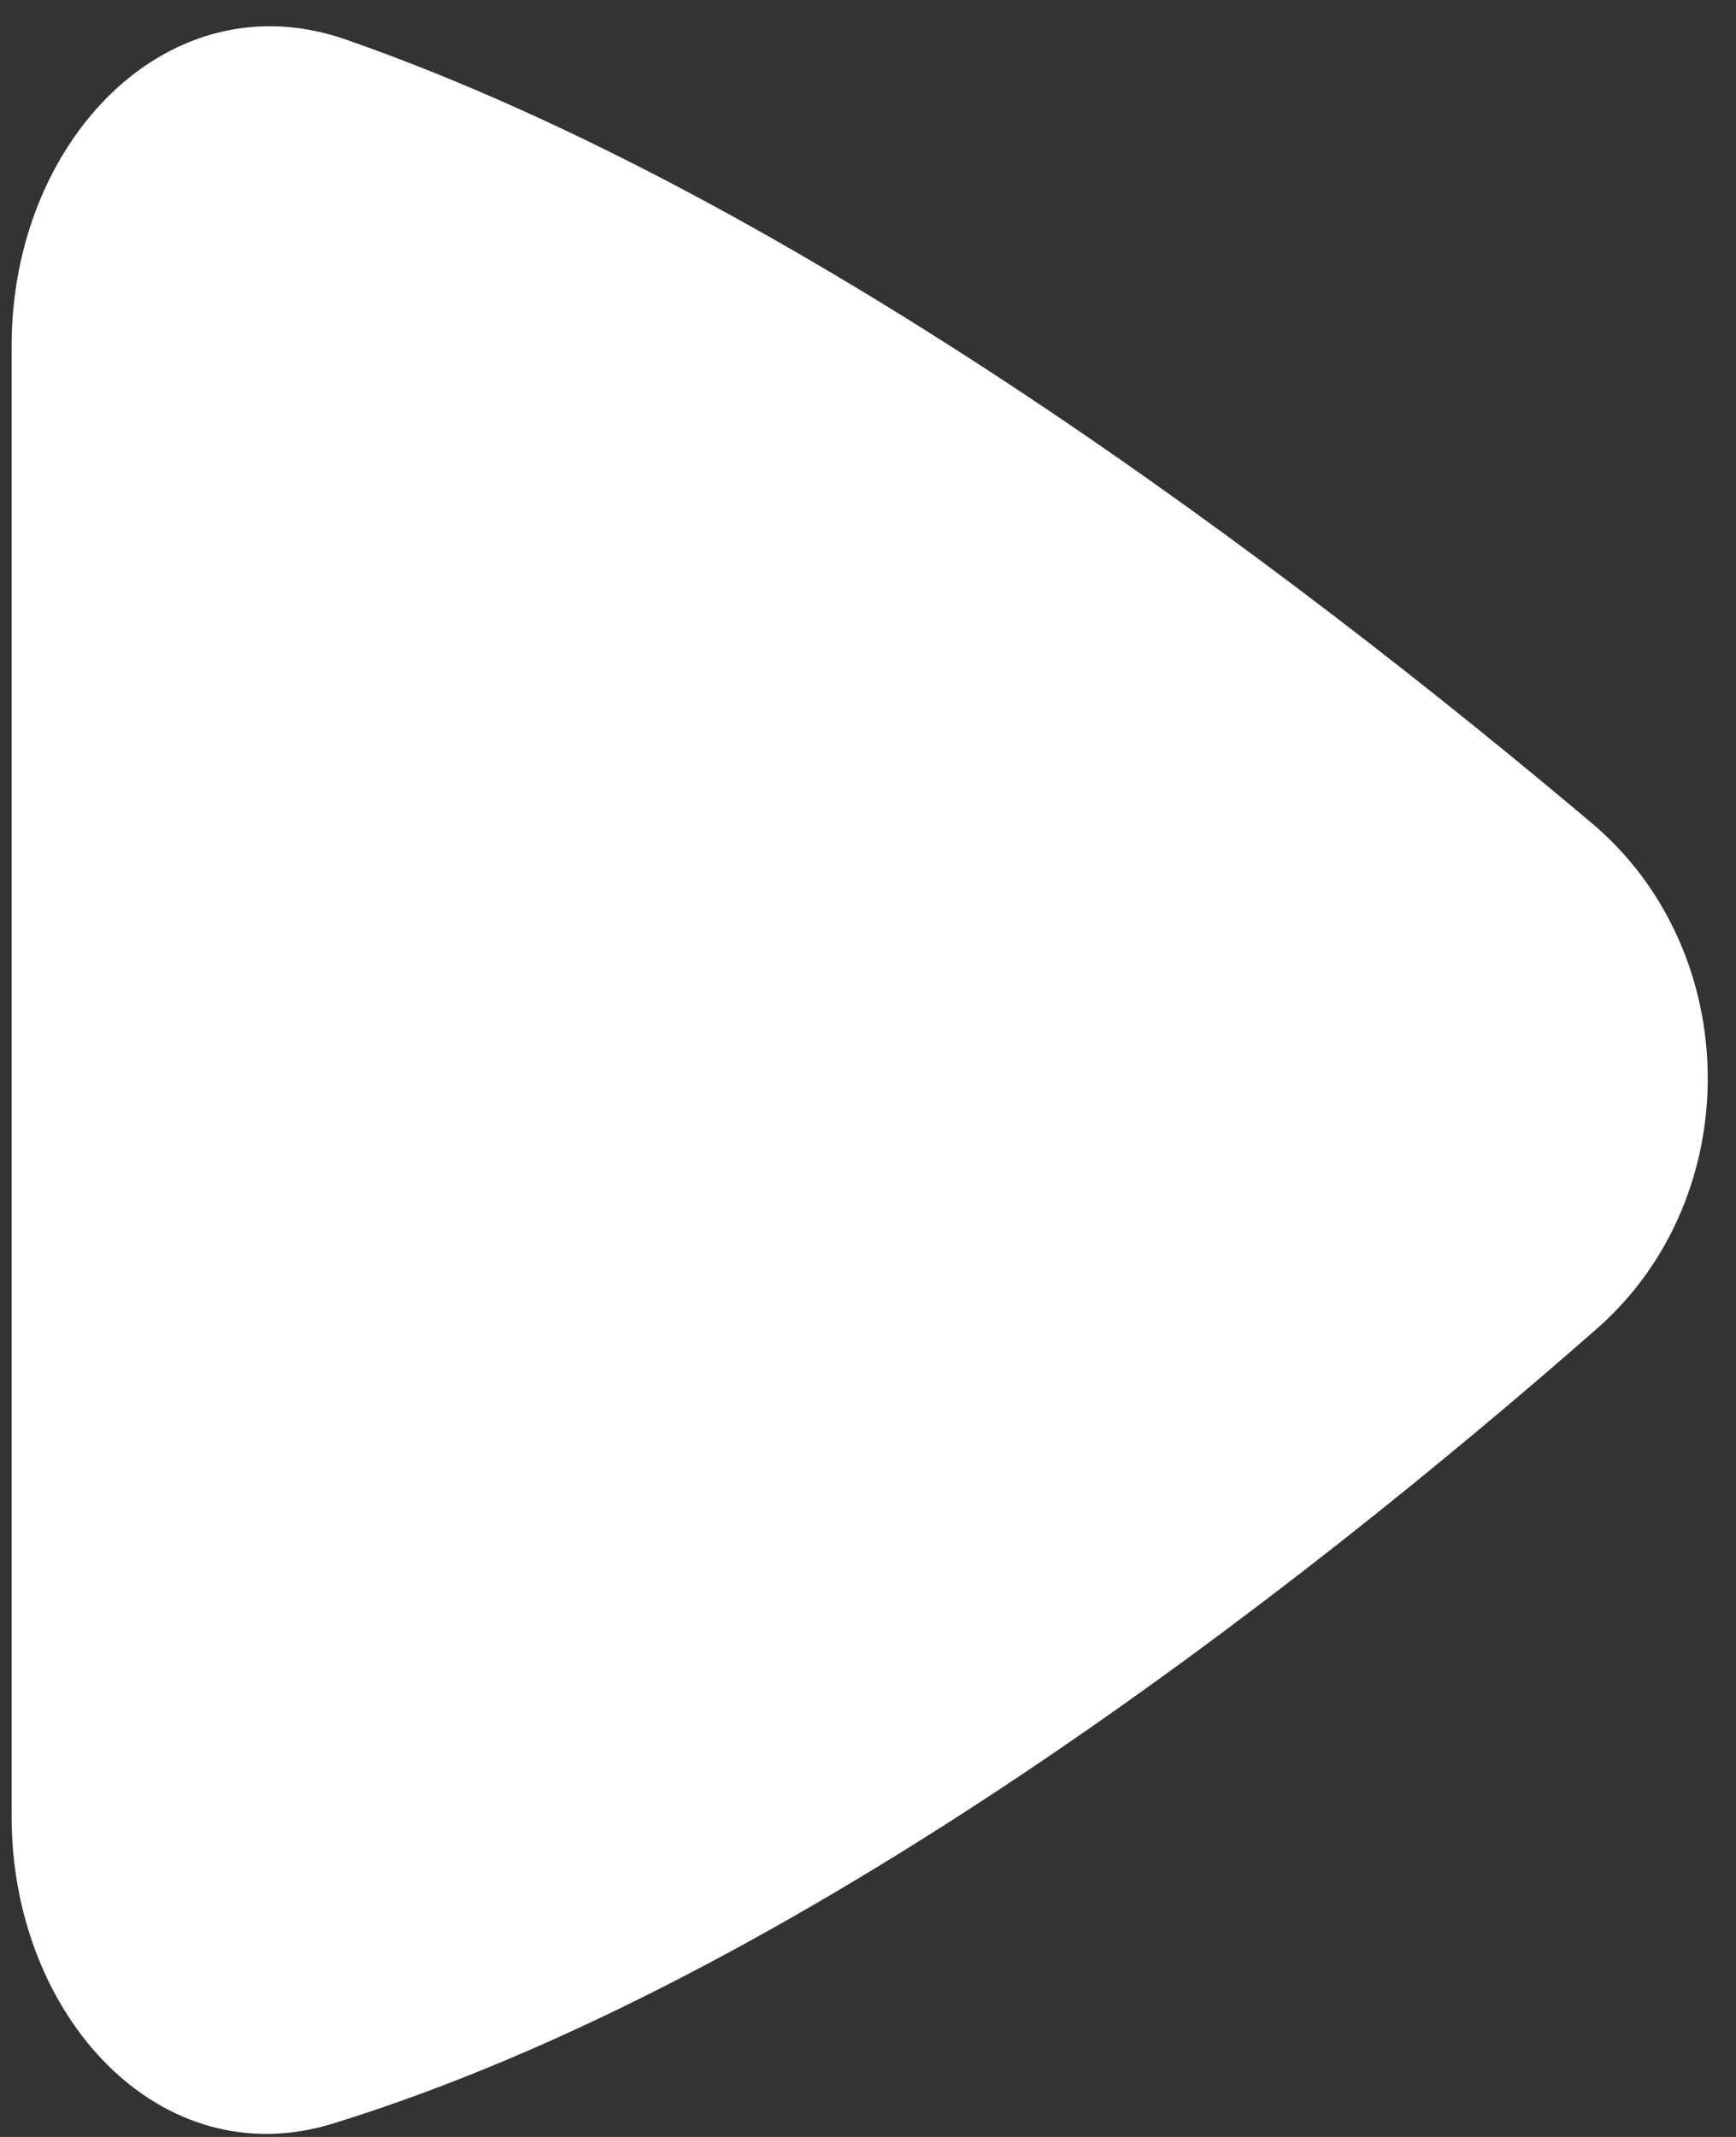 <svg width="26" height="32" viewBox="0 0 26 32" xmlns="http://www.w3.org/2000/svg">
<rect x="0" y="0" width="26" height="32" fill="#333333" stroke="none"/>
<path d="M23.839 12.325C26.123 14.25 26.164 17.927 23.913 19.9C19.434 23.826 11.976 29.645 4.985 31.8C2.398 32.598 0.174 30.191 0.174 27.202V5.18C0.174 2.094 2.532 -0.331 5.177 0.591C12.008 2.971 19.37 8.559 23.839 12.325Z" fill="white"/>
</svg>
